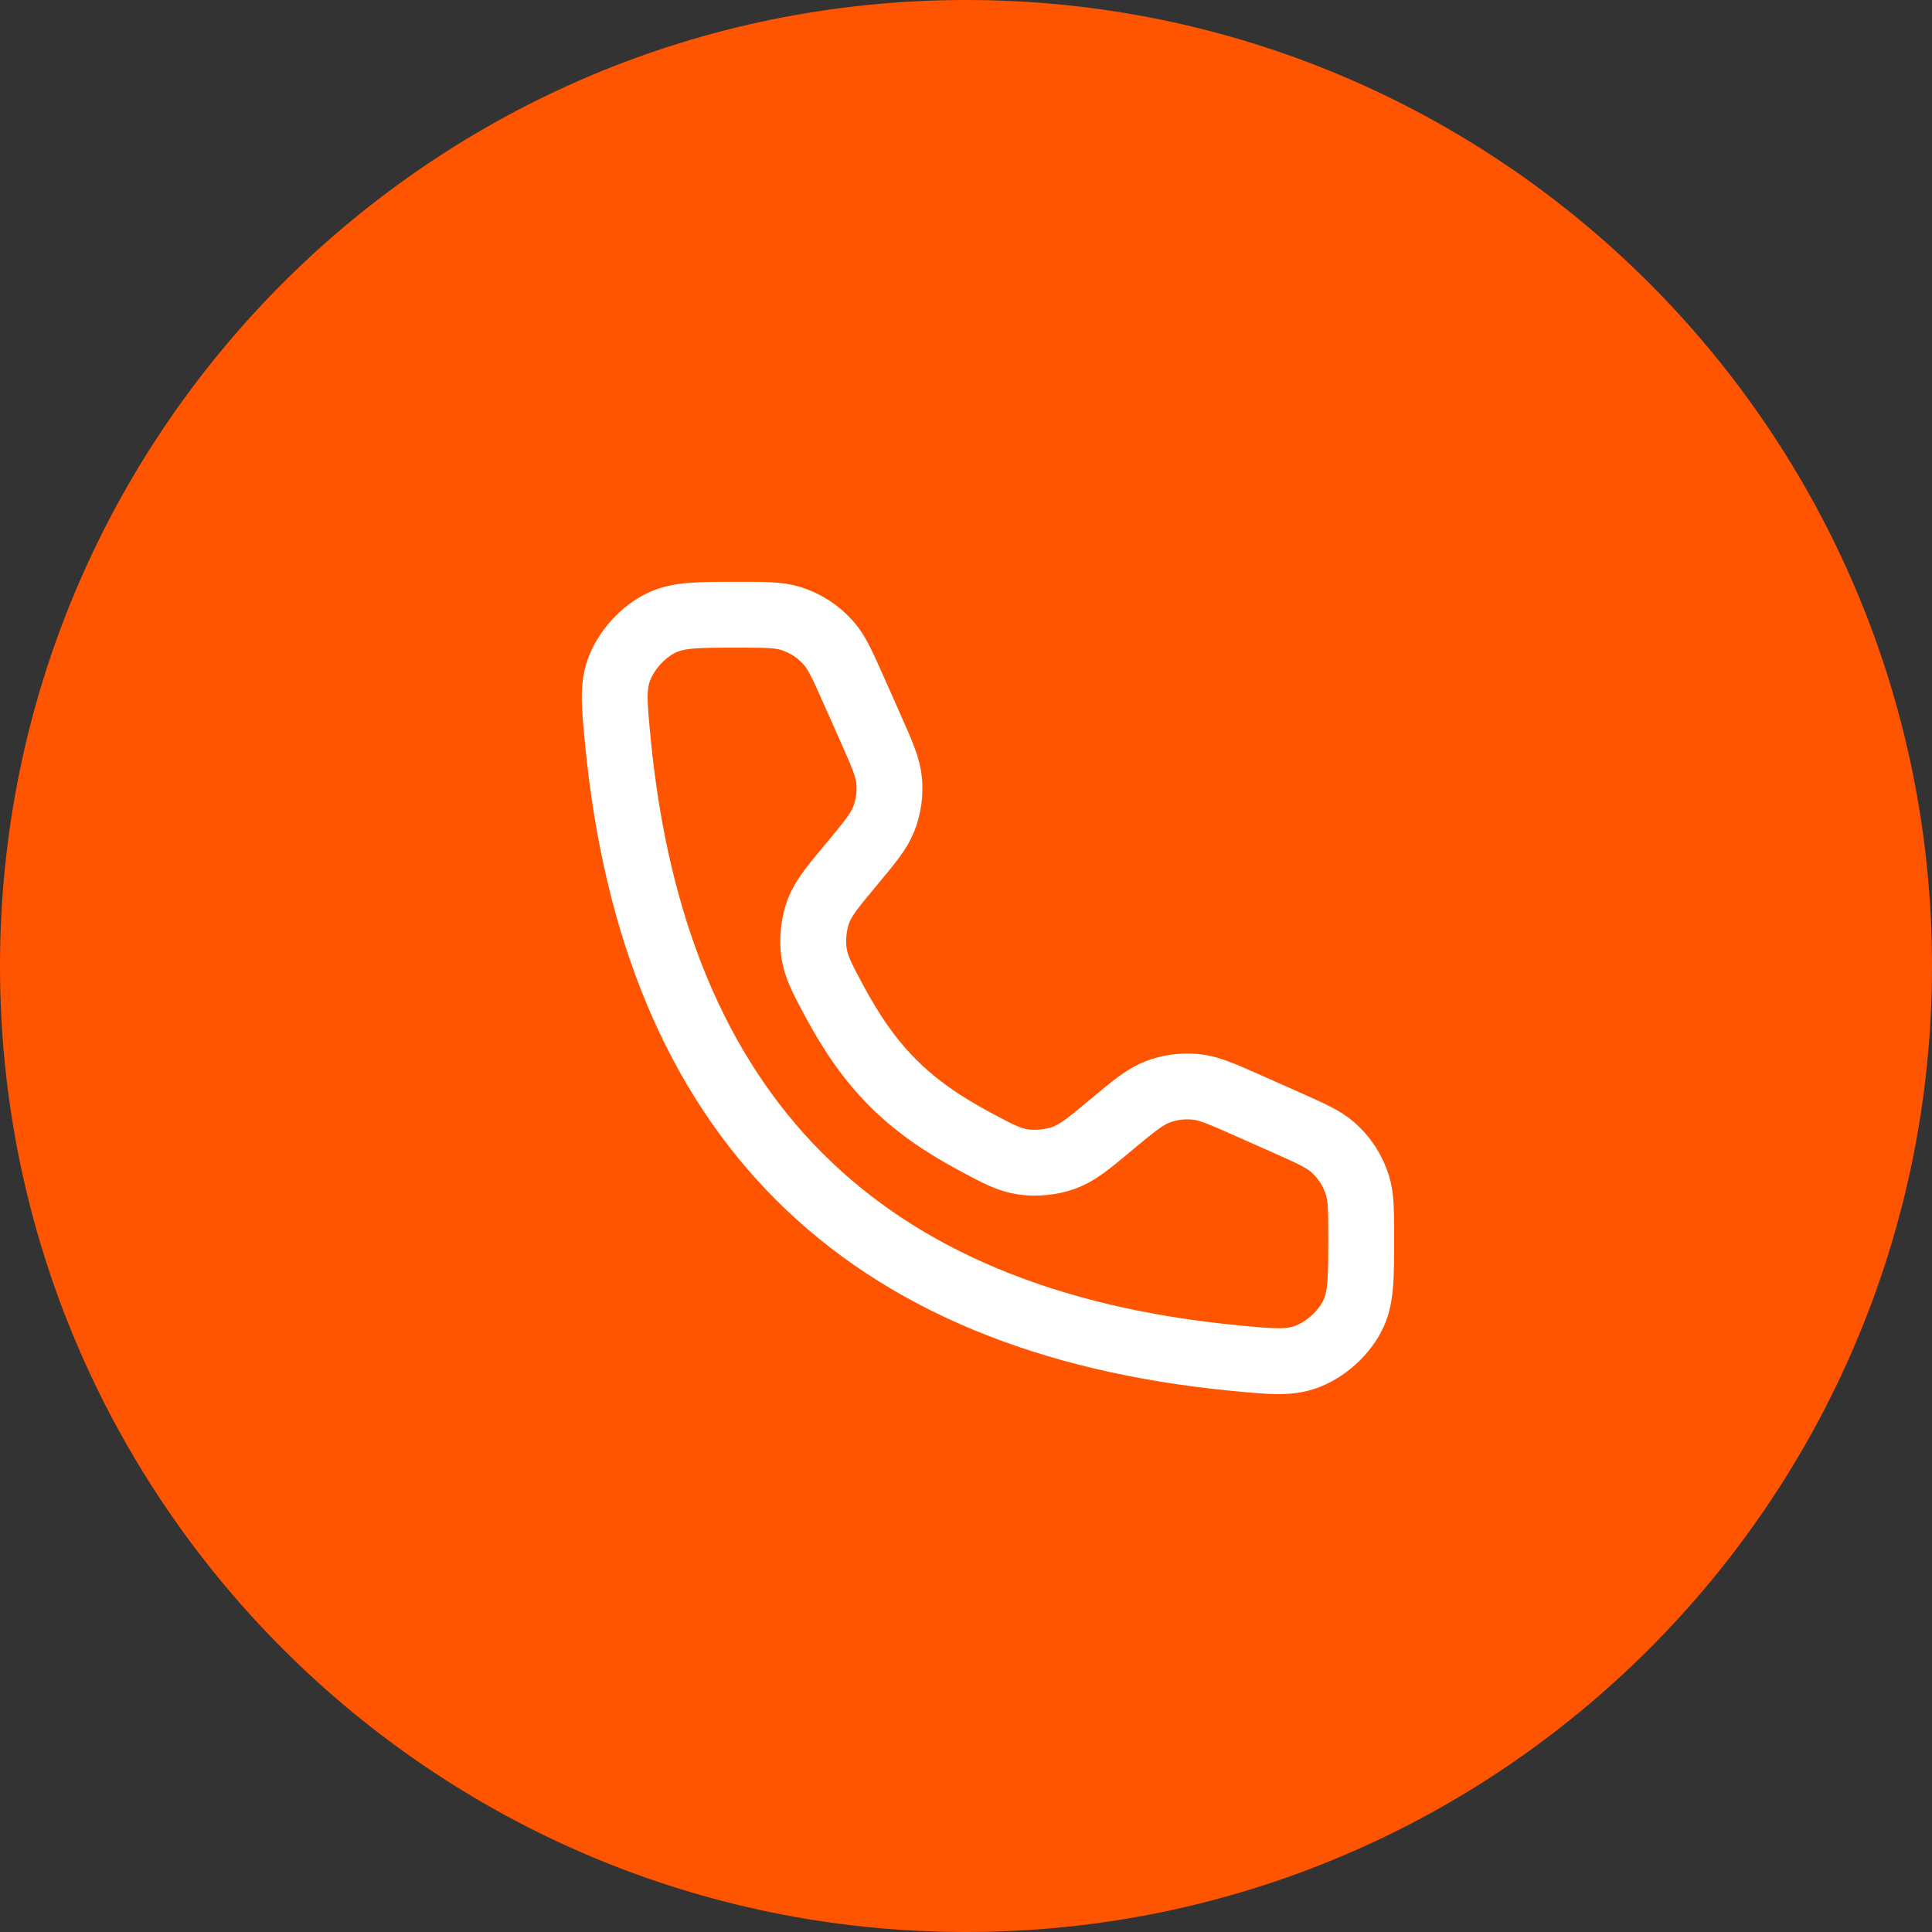 <svg width="44" height="44" viewBox="0 0 44 44" fill="none" xmlns="http://www.w3.org/2000/svg">
<rect x="0" y="0" width="44" height="44" fill="#333333" stroke="none"/>
<g clip-path="url(#clip0_824_238)">
<g clip-path="url(#clip1_824_238)">
<g clip-path="url(#clip2_824_238)">
<path d="M44 22C44 9.85 34.15 0 22 0C9.85 0 0 9.85 0 22C0 34.15 9.85 44 22 44C34.15 44 44 34.15 44 22Z" fill="#FF5400"/>
<path d="M19.816 16.561L19.436 15.706C19.187 15.146 19.063 14.867 18.877 14.653C18.644 14.384 18.34 14.187 18 14.083C17.729 14 17.423 14 16.811 14C15.915 14 15.467 14 15.091 14.172C14.649 14.375 14.249 14.815 14.089 15.276C13.954 15.666 13.993 16.068 14.07 16.871C14.895 25.419 19.581 30.105 28.129 30.93C28.932 31.007 29.334 31.046 29.724 30.91C30.185 30.751 30.625 30.351 30.828 29.909C31 29.532 31 29.085 31 28.189C31 27.577 31 27.271 30.917 27C30.813 26.66 30.616 26.356 30.347 26.123C30.133 25.937 29.854 25.813 29.294 25.564L28.439 25.184C27.832 24.915 27.53 24.78 27.222 24.751C26.927 24.723 26.63 24.764 26.354 24.871C26.066 24.984 25.811 25.196 25.302 25.62C24.795 26.043 24.542 26.254 24.232 26.367C23.957 26.468 23.594 26.505 23.305 26.462C22.979 26.414 22.729 26.28 22.229 26.013C20.675 25.183 19.817 24.325 18.986 22.771C18.72 22.271 18.586 22.021 18.538 21.695C18.495 21.406 18.532 21.043 18.633 20.768C18.746 20.458 18.957 20.205 19.38 19.698C19.804 19.189 20.016 18.934 20.129 18.646C20.236 18.37 20.277 18.073 20.249 17.778C20.22 17.47 20.085 17.167 19.816 16.561Z" stroke="white" stroke-width="1.5" stroke-linecap="round"/>
</g>
</g>
</g>
<defs>
<clipPath id="clip0_824_238">
<rect width="44" height="44" fill="white"/>
</clipPath>
<clipPath id="clip1_824_238">
<rect width="44" height="44" fill="white"/>
</clipPath>
<clipPath id="clip2_824_238">
<rect width="44" height="44" fill="white"/>
</clipPath>
</defs>
</svg>
